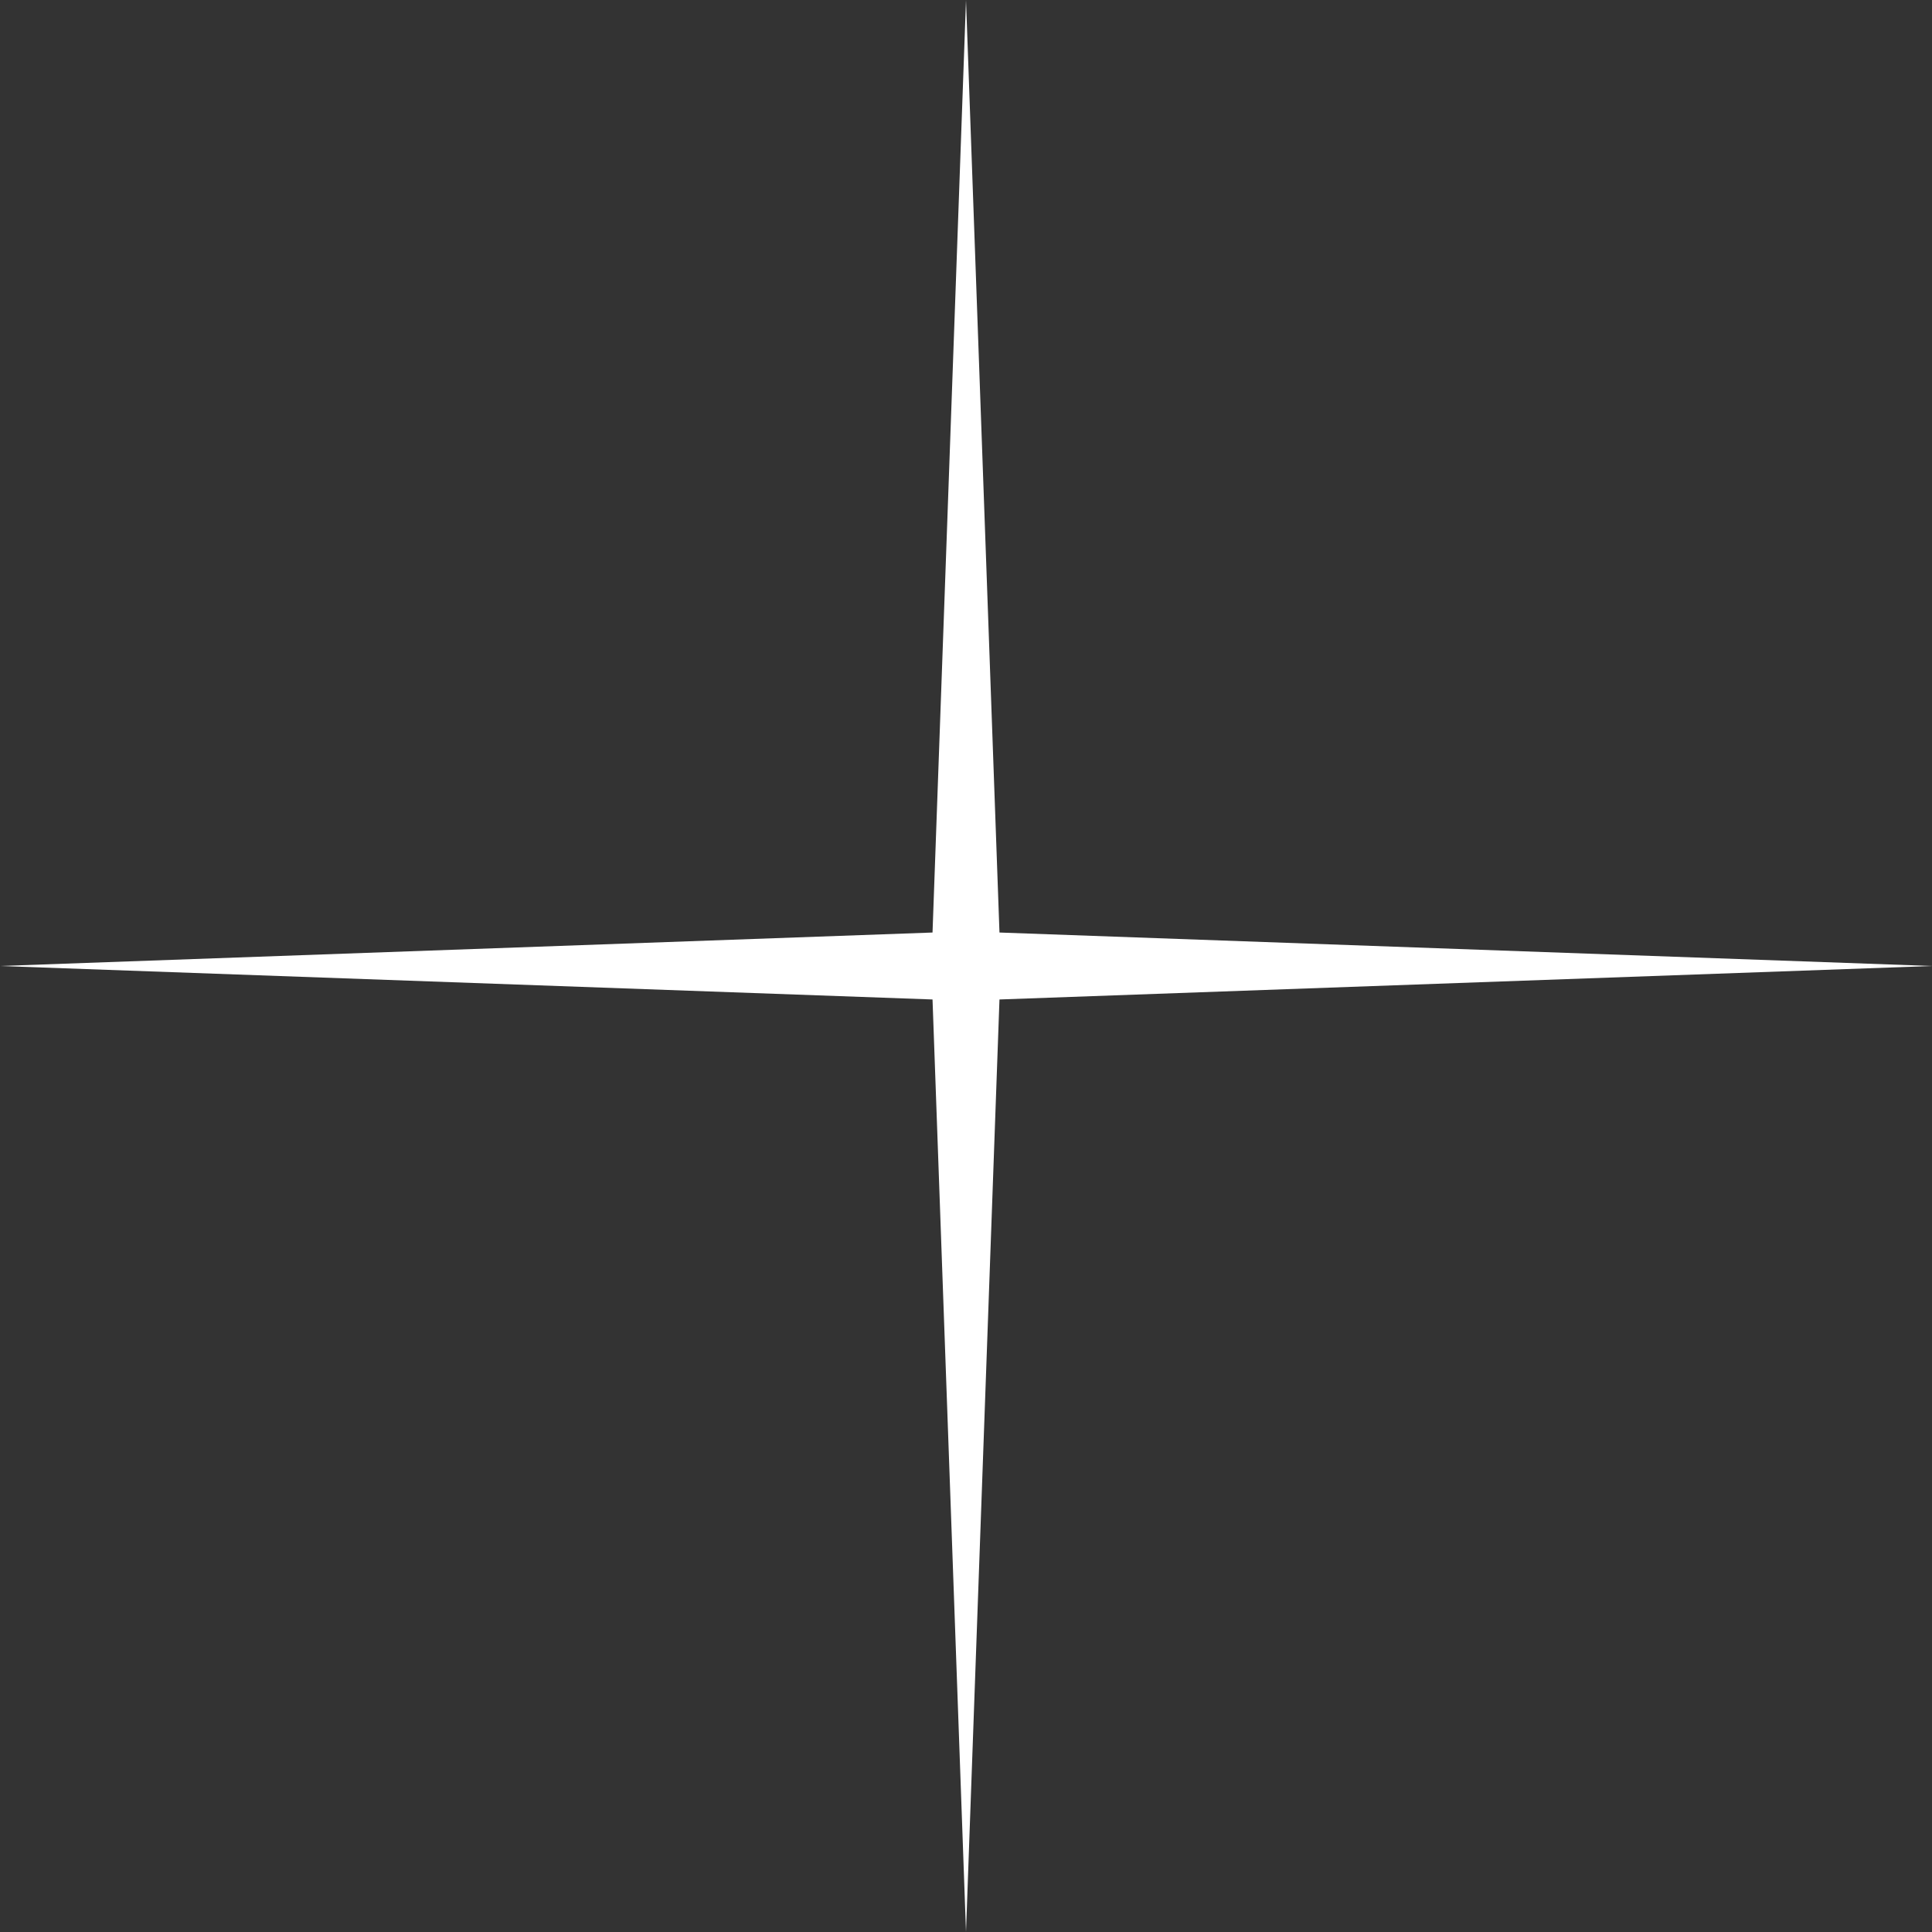 <svg width="52" height="52" viewBox="0 0 52 52" fill="none" xmlns="http://www.w3.org/2000/svg">
<rect x="0" y="0" width="52" height="52" fill="#333333" stroke="none"/>
<path d="M26 0L26.901 25.099L52 26L26.901 26.901L26 52L25.099 26.901L0 26L25.099 25.099L26 0Z" fill="white"/>
</svg>
